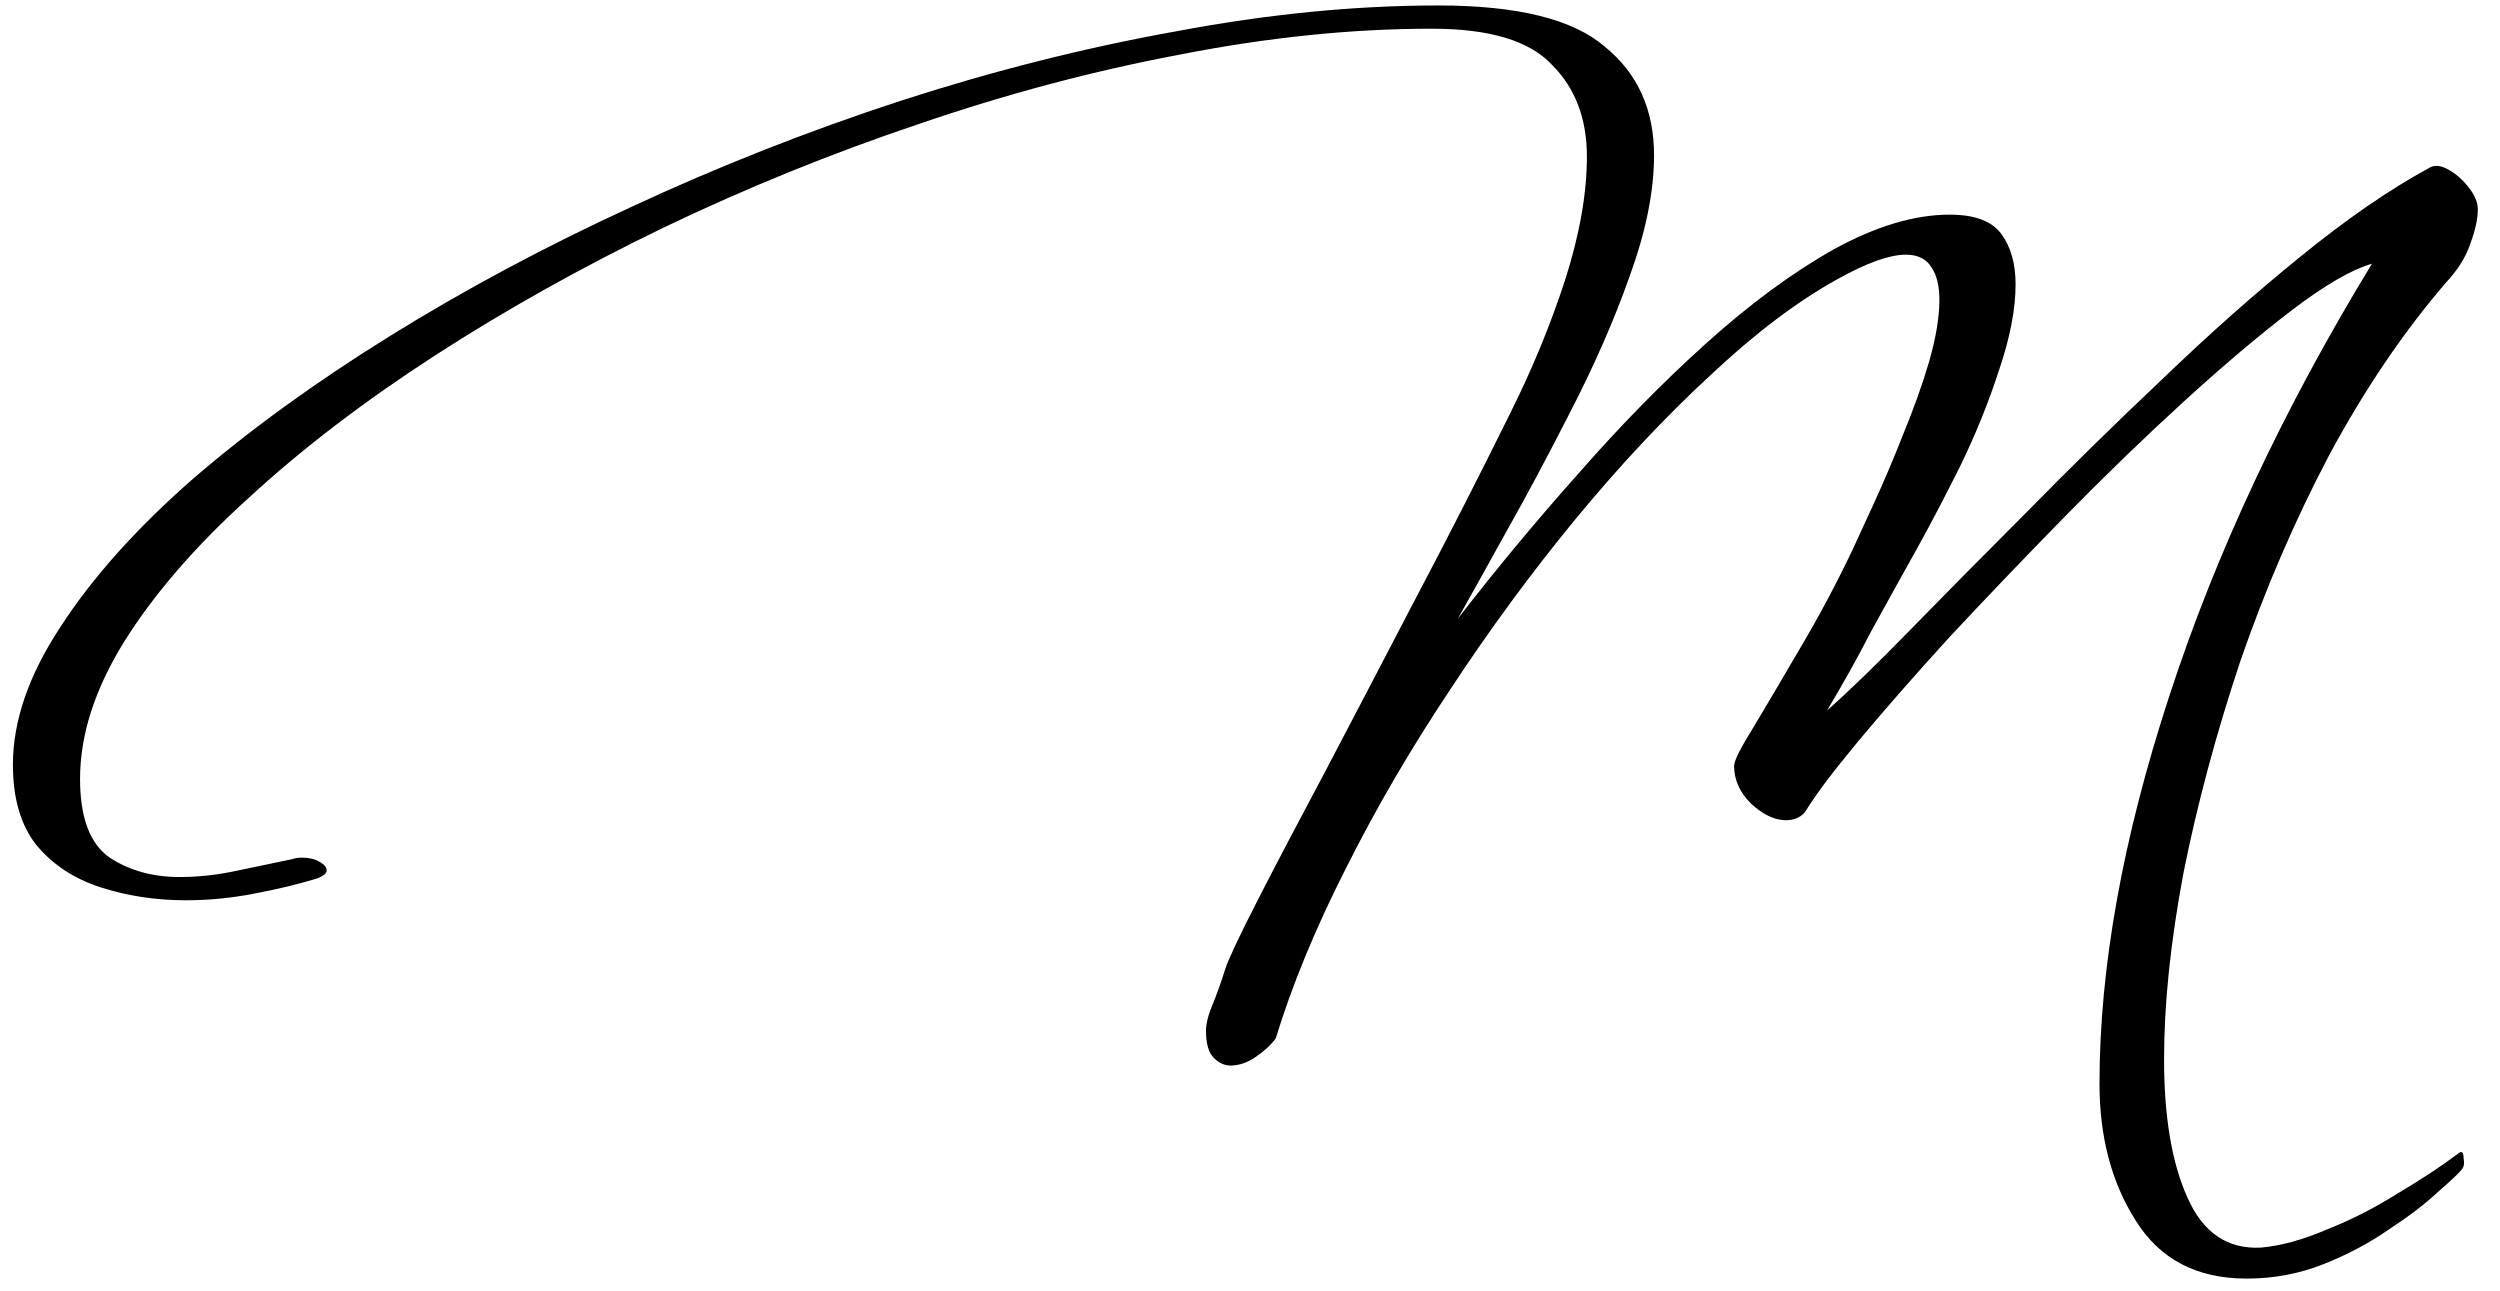 <svg width="91" height="47" viewBox="0 0 91 47" fill="none" xmlns="http://www.w3.org/2000/svg">
<g clip-path="url(#clip0_1415_2)">
<path d="M81.78 46.541C79.963 46.541 78.615 45.836 77.738 44.426C76.861 43.047 76.422 41.387 76.422 39.444C76.422 35.214 77.268 30.514 78.96 25.344C80.652 20.143 83.112 14.894 86.339 9.599C85.587 9.818 84.616 10.382 83.425 11.291C82.234 12.2 80.918 13.312 79.477 14.628C78.036 15.944 76.579 17.354 75.106 18.858C73.665 20.331 72.286 21.772 70.97 23.182C69.685 24.592 68.573 25.861 67.633 26.989C66.724 28.086 66.098 28.916 65.753 29.48C65.596 29.731 65.346 29.856 65.001 29.856C64.594 29.856 64.171 29.652 63.732 29.245C63.325 28.838 63.121 28.383 63.121 27.882C63.121 27.694 63.356 27.224 63.826 26.472C64.296 25.689 64.86 24.733 65.518 23.605C66.207 22.446 66.85 21.239 67.445 19.986C67.633 19.579 67.899 18.999 68.244 18.247C68.589 17.495 68.933 16.68 69.278 15.803C69.654 14.894 69.967 14.017 70.218 13.171C70.469 12.294 70.594 11.542 70.594 10.915C70.594 10.414 70.5 10.022 70.312 9.74C70.124 9.427 69.811 9.27 69.372 9.27C68.777 9.27 67.946 9.568 66.881 10.163C65.408 10.978 63.857 12.153 62.228 13.688C60.599 15.192 58.969 16.931 57.34 18.905C55.742 20.848 54.222 22.916 52.781 25.109C51.34 27.271 50.071 29.449 48.974 31.642C47.877 33.804 47.031 35.856 46.436 37.799C46.279 38.018 46.044 38.238 45.731 38.457C45.418 38.676 45.104 38.786 44.791 38.786C44.572 38.786 44.368 38.692 44.18 38.504C43.992 38.316 43.898 37.987 43.898 37.517C43.898 37.266 43.976 36.953 44.133 36.577C44.29 36.201 44.446 35.762 44.603 35.261C44.728 34.885 45.12 34.055 45.778 32.77C46.436 31.485 47.266 29.903 48.269 28.023C49.272 26.112 50.353 24.044 51.512 21.819C52.703 19.563 53.862 17.291 54.99 15.004C55.773 13.437 56.431 11.839 56.964 10.21C57.497 8.549 57.763 7.045 57.763 5.698C57.763 4.319 57.34 3.207 56.494 2.361C55.679 1.484 54.222 1.045 52.123 1.045C49.209 1.045 46.154 1.358 42.958 1.985C39.793 2.58 36.613 3.426 33.417 4.523C30.252 5.588 27.166 6.842 24.158 8.283C21.181 9.724 18.408 11.275 15.839 12.936C13.27 14.597 11.014 16.32 9.071 18.106C7.128 19.861 5.609 21.615 4.512 23.37C3.447 25.093 2.914 26.754 2.914 28.352C2.914 29.762 3.274 30.718 3.995 31.219C4.716 31.689 5.562 31.924 6.533 31.924C7.222 31.924 7.927 31.846 8.648 31.689C9.4 31.532 10.074 31.391 10.669 31.266C10.732 31.235 10.841 31.219 10.998 31.219C11.249 31.219 11.452 31.266 11.609 31.36C11.797 31.454 11.891 31.564 11.891 31.689C11.891 31.783 11.781 31.877 11.562 31.971C10.841 32.19 10.058 32.378 9.212 32.535C8.397 32.692 7.583 32.77 6.768 32.77C5.671 32.77 4.637 32.613 3.666 32.3C2.695 31.987 1.911 31.47 1.316 30.749C0.752 30.028 0.47 29.057 0.47 27.835C0.47 26.237 1.05 24.561 2.209 22.806C3.368 21.02 4.966 19.234 7.003 17.448C9.071 15.662 11.468 13.923 14.194 12.231C16.92 10.539 19.85 8.972 22.983 7.531C26.148 6.058 29.406 4.774 32.759 3.677C36.143 2.58 39.496 1.734 42.817 1.139C46.138 0.512 49.319 0.199 52.358 0.199C55.241 0.199 57.262 0.7 58.421 1.703C59.612 2.674 60.207 3.99 60.207 5.651C60.207 6.967 59.909 8.44 59.314 10.069C58.75 11.667 58.014 13.343 57.105 15.098C56.322 16.633 55.585 18.012 54.896 19.234C54.238 20.425 53.627 21.521 53.063 22.524C54.442 20.738 55.899 18.983 57.434 17.26C58.969 15.505 60.52 13.923 62.087 12.513C63.685 11.072 65.236 9.928 66.74 9.082C68.275 8.236 69.685 7.813 70.97 7.813C71.879 7.813 72.505 8.048 72.85 8.518C73.195 8.988 73.367 9.599 73.367 10.351C73.367 11.26 73.163 12.309 72.756 13.5C72.38 14.659 71.91 15.819 71.346 16.978C70.782 18.106 70.265 19.093 69.795 19.939C69.2 21.004 68.636 22.023 68.103 22.994C67.602 23.965 67.069 24.921 66.505 25.861C67.288 25.172 68.307 24.185 69.56 22.9C70.813 21.615 72.223 20.19 73.79 18.623C75.357 17.025 76.986 15.427 78.678 13.829C80.37 12.2 82.046 10.711 83.707 9.364C85.399 7.985 86.966 6.904 88.407 6.121C88.595 5.996 88.83 6.011 89.112 6.168C89.394 6.325 89.645 6.544 89.864 6.826C90.083 7.108 90.193 7.374 90.193 7.625C90.193 7.97 90.099 8.393 89.911 8.894C89.754 9.364 89.457 9.834 89.018 10.304C87.483 12.09 86.073 14.174 84.788 16.555C83.535 18.936 82.454 21.443 81.545 24.075C80.668 26.707 79.978 29.276 79.477 31.783C79.007 34.29 78.772 36.546 78.772 38.551C78.772 40.65 79.054 42.327 79.618 43.58C80.182 44.865 81.075 45.476 82.297 45.413C83.018 45.35 83.817 45.131 84.694 44.755C85.571 44.41 86.433 43.972 87.279 43.439C88.125 42.938 88.861 42.452 89.488 41.982C89.519 41.951 89.551 41.935 89.582 41.935C89.645 41.935 89.676 42.013 89.676 42.17C89.707 42.327 89.692 42.452 89.629 42.546C89.504 42.703 89.206 42.985 88.736 43.392C88.266 43.831 87.671 44.285 86.95 44.755C86.229 45.256 85.43 45.679 84.553 46.024C83.676 46.369 82.751 46.541 81.78 46.541Z" fill="black"/>
</g>
<defs>
<clipPath id="clip0_1415_2">
<rect width="91" height="47" fill="white"/>
</clipPath>
</defs>
</svg>
